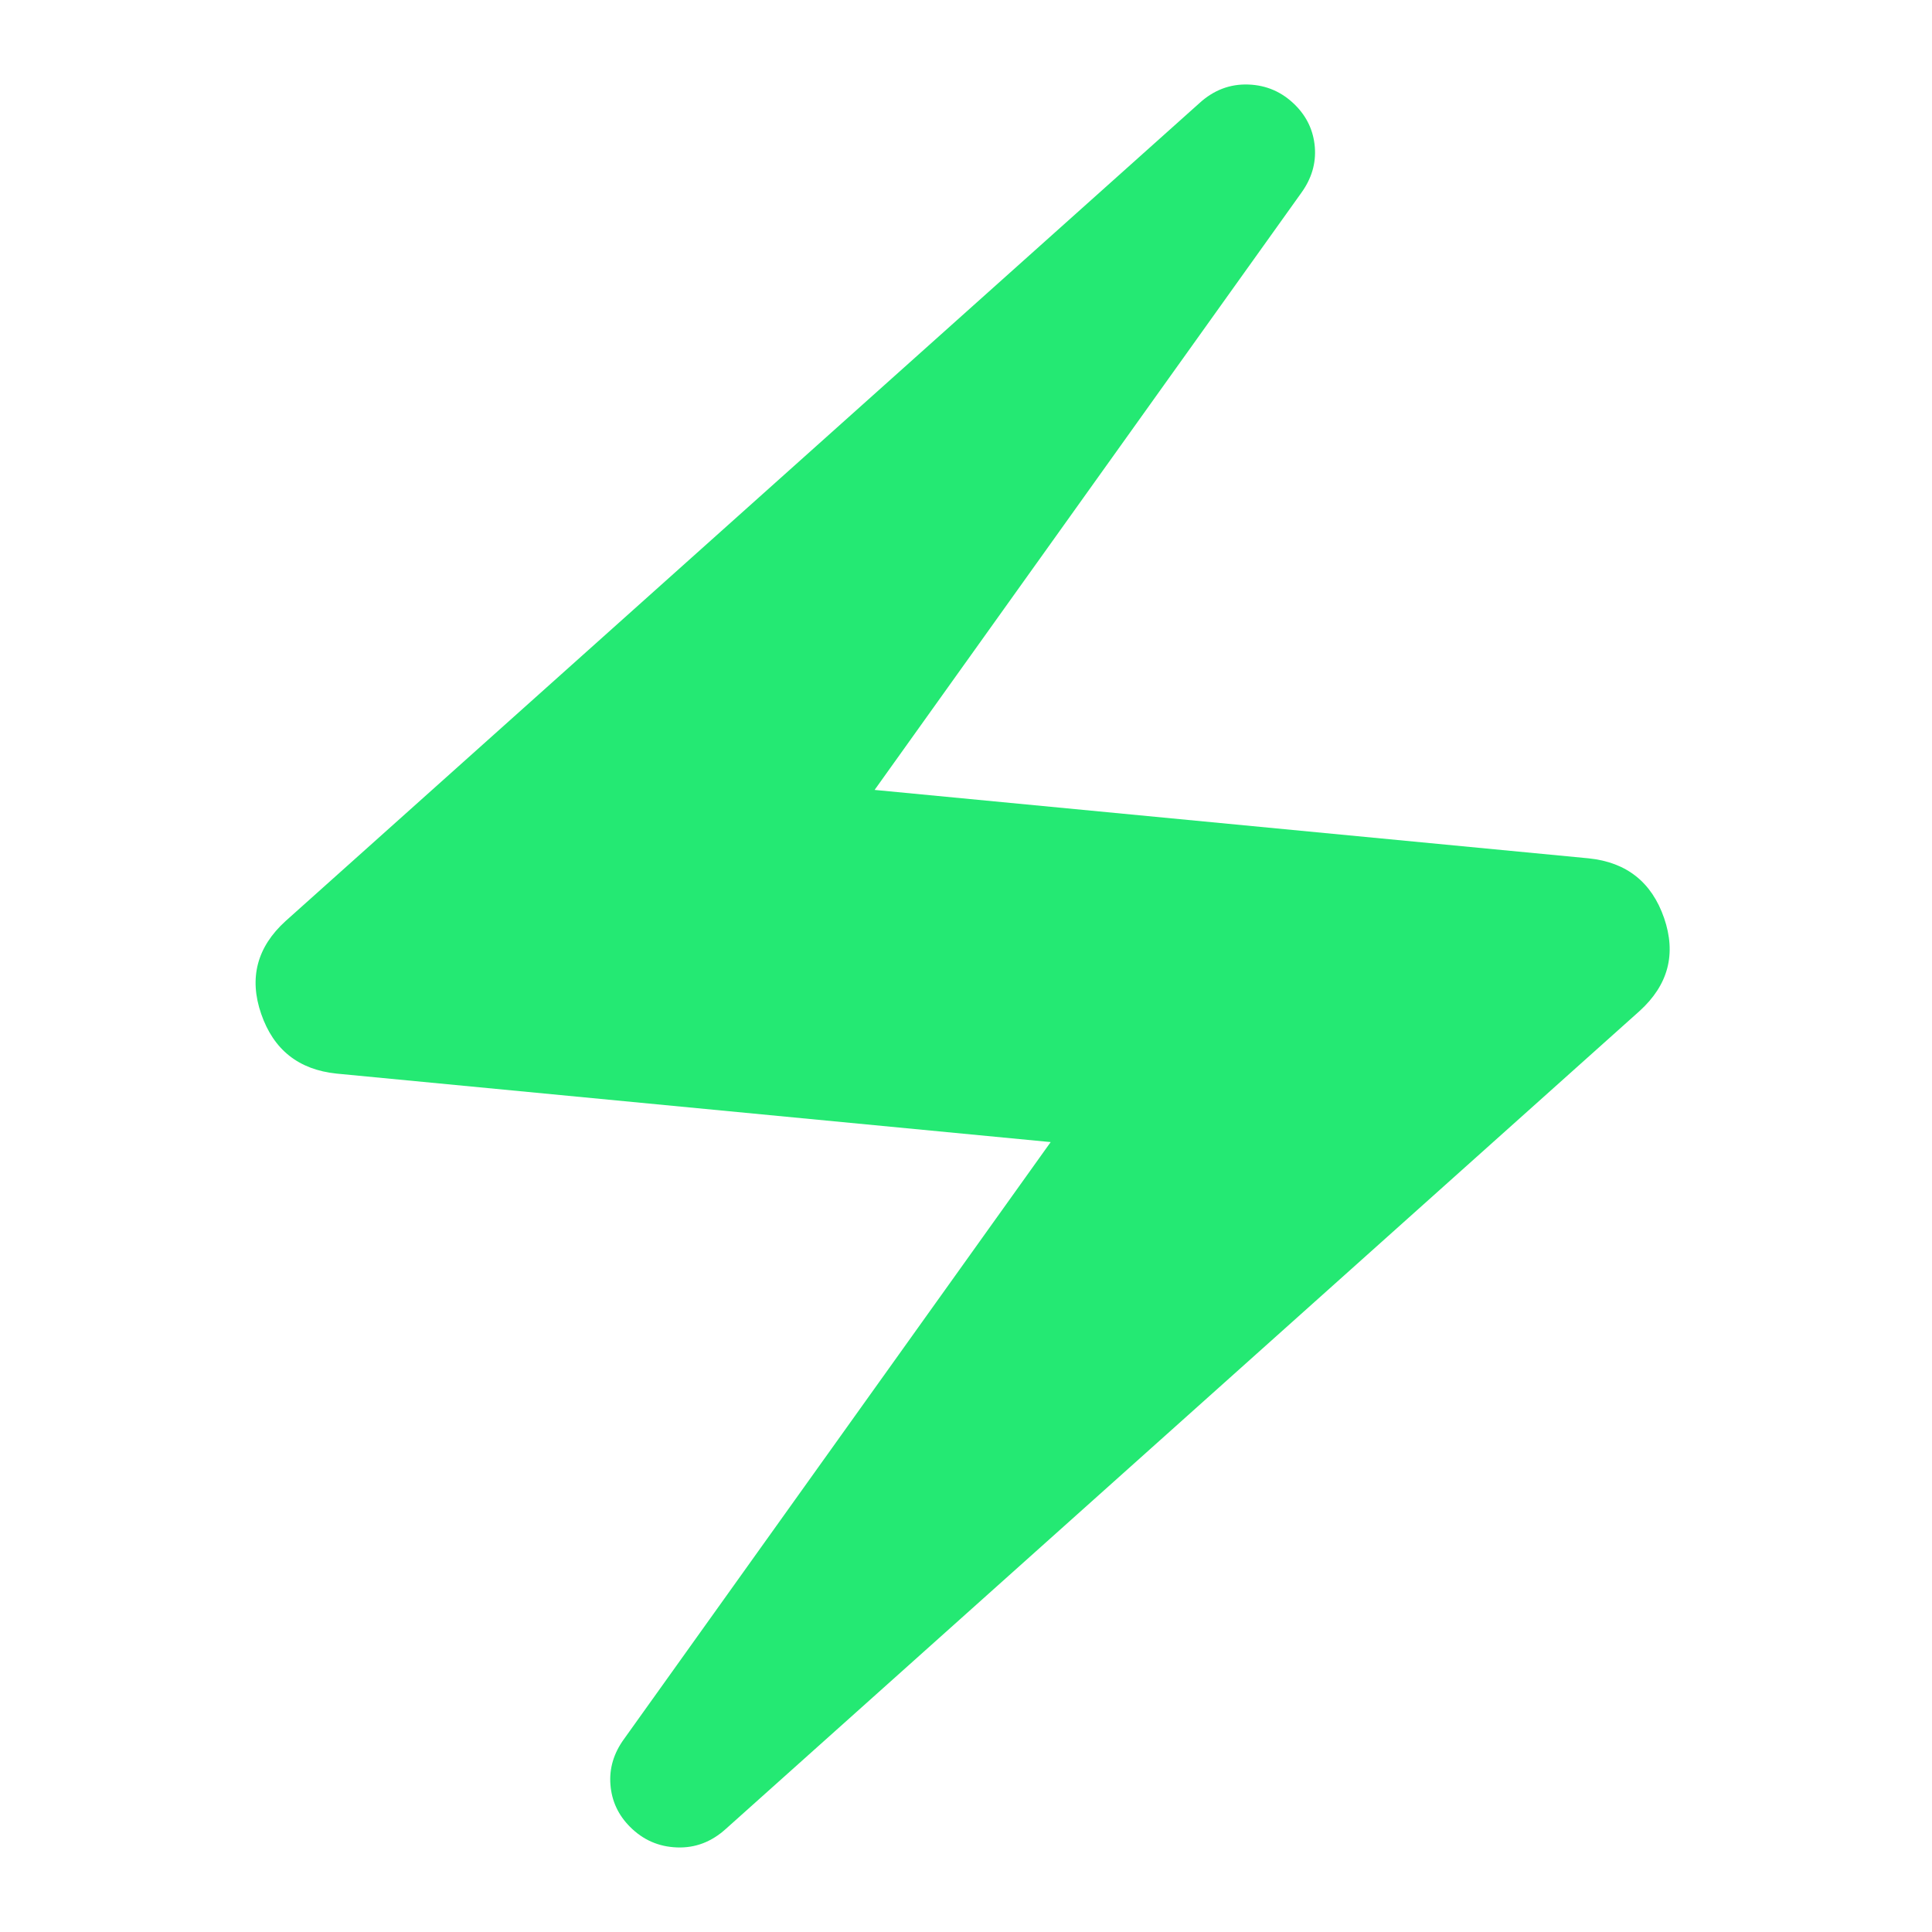 <?xml version="1.0" encoding="UTF-8"?>
<svg xmlns="http://www.w3.org/2000/svg" width="36" height="36" viewBox="0 0 36 36" fill="none">
  <mask id="mask0_2651_7910" style="mask-type:alpha" maskUnits="userSpaceOnUse" x="0" y="0" width="36" height="36">
    <rect x="0.438" y="0.5" width="35" height="35" fill="#D9D9D9"></rect>
  </mask>
  <g mask="url(#mask0_2651_7910)">
    <path d="M13.526 34.078C13.258 34.321 12.955 34.437 12.615 34.424C12.274 34.412 11.982 34.284 11.74 34.041C11.521 33.822 11.399 33.561 11.375 33.258C11.35 32.954 11.435 32.668 11.63 32.401L19.578 21.281L6.271 20.005C5.566 19.932 5.098 19.562 4.867 18.893C4.636 18.225 4.788 17.647 5.322 17.162L22.349 1.922C22.616 1.678 22.92 1.563 23.26 1.575C23.601 1.587 23.892 1.715 24.135 1.958C24.354 2.177 24.475 2.438 24.5 2.742C24.524 3.046 24.439 3.331 24.244 3.599L16.297 14.719L29.604 15.994C30.309 16.067 30.777 16.438 31.008 17.106C31.238 17.775 31.087 18.352 30.552 18.838L13.526 34.078Z" fill="#24E973"></path>
  </g>
</svg>
